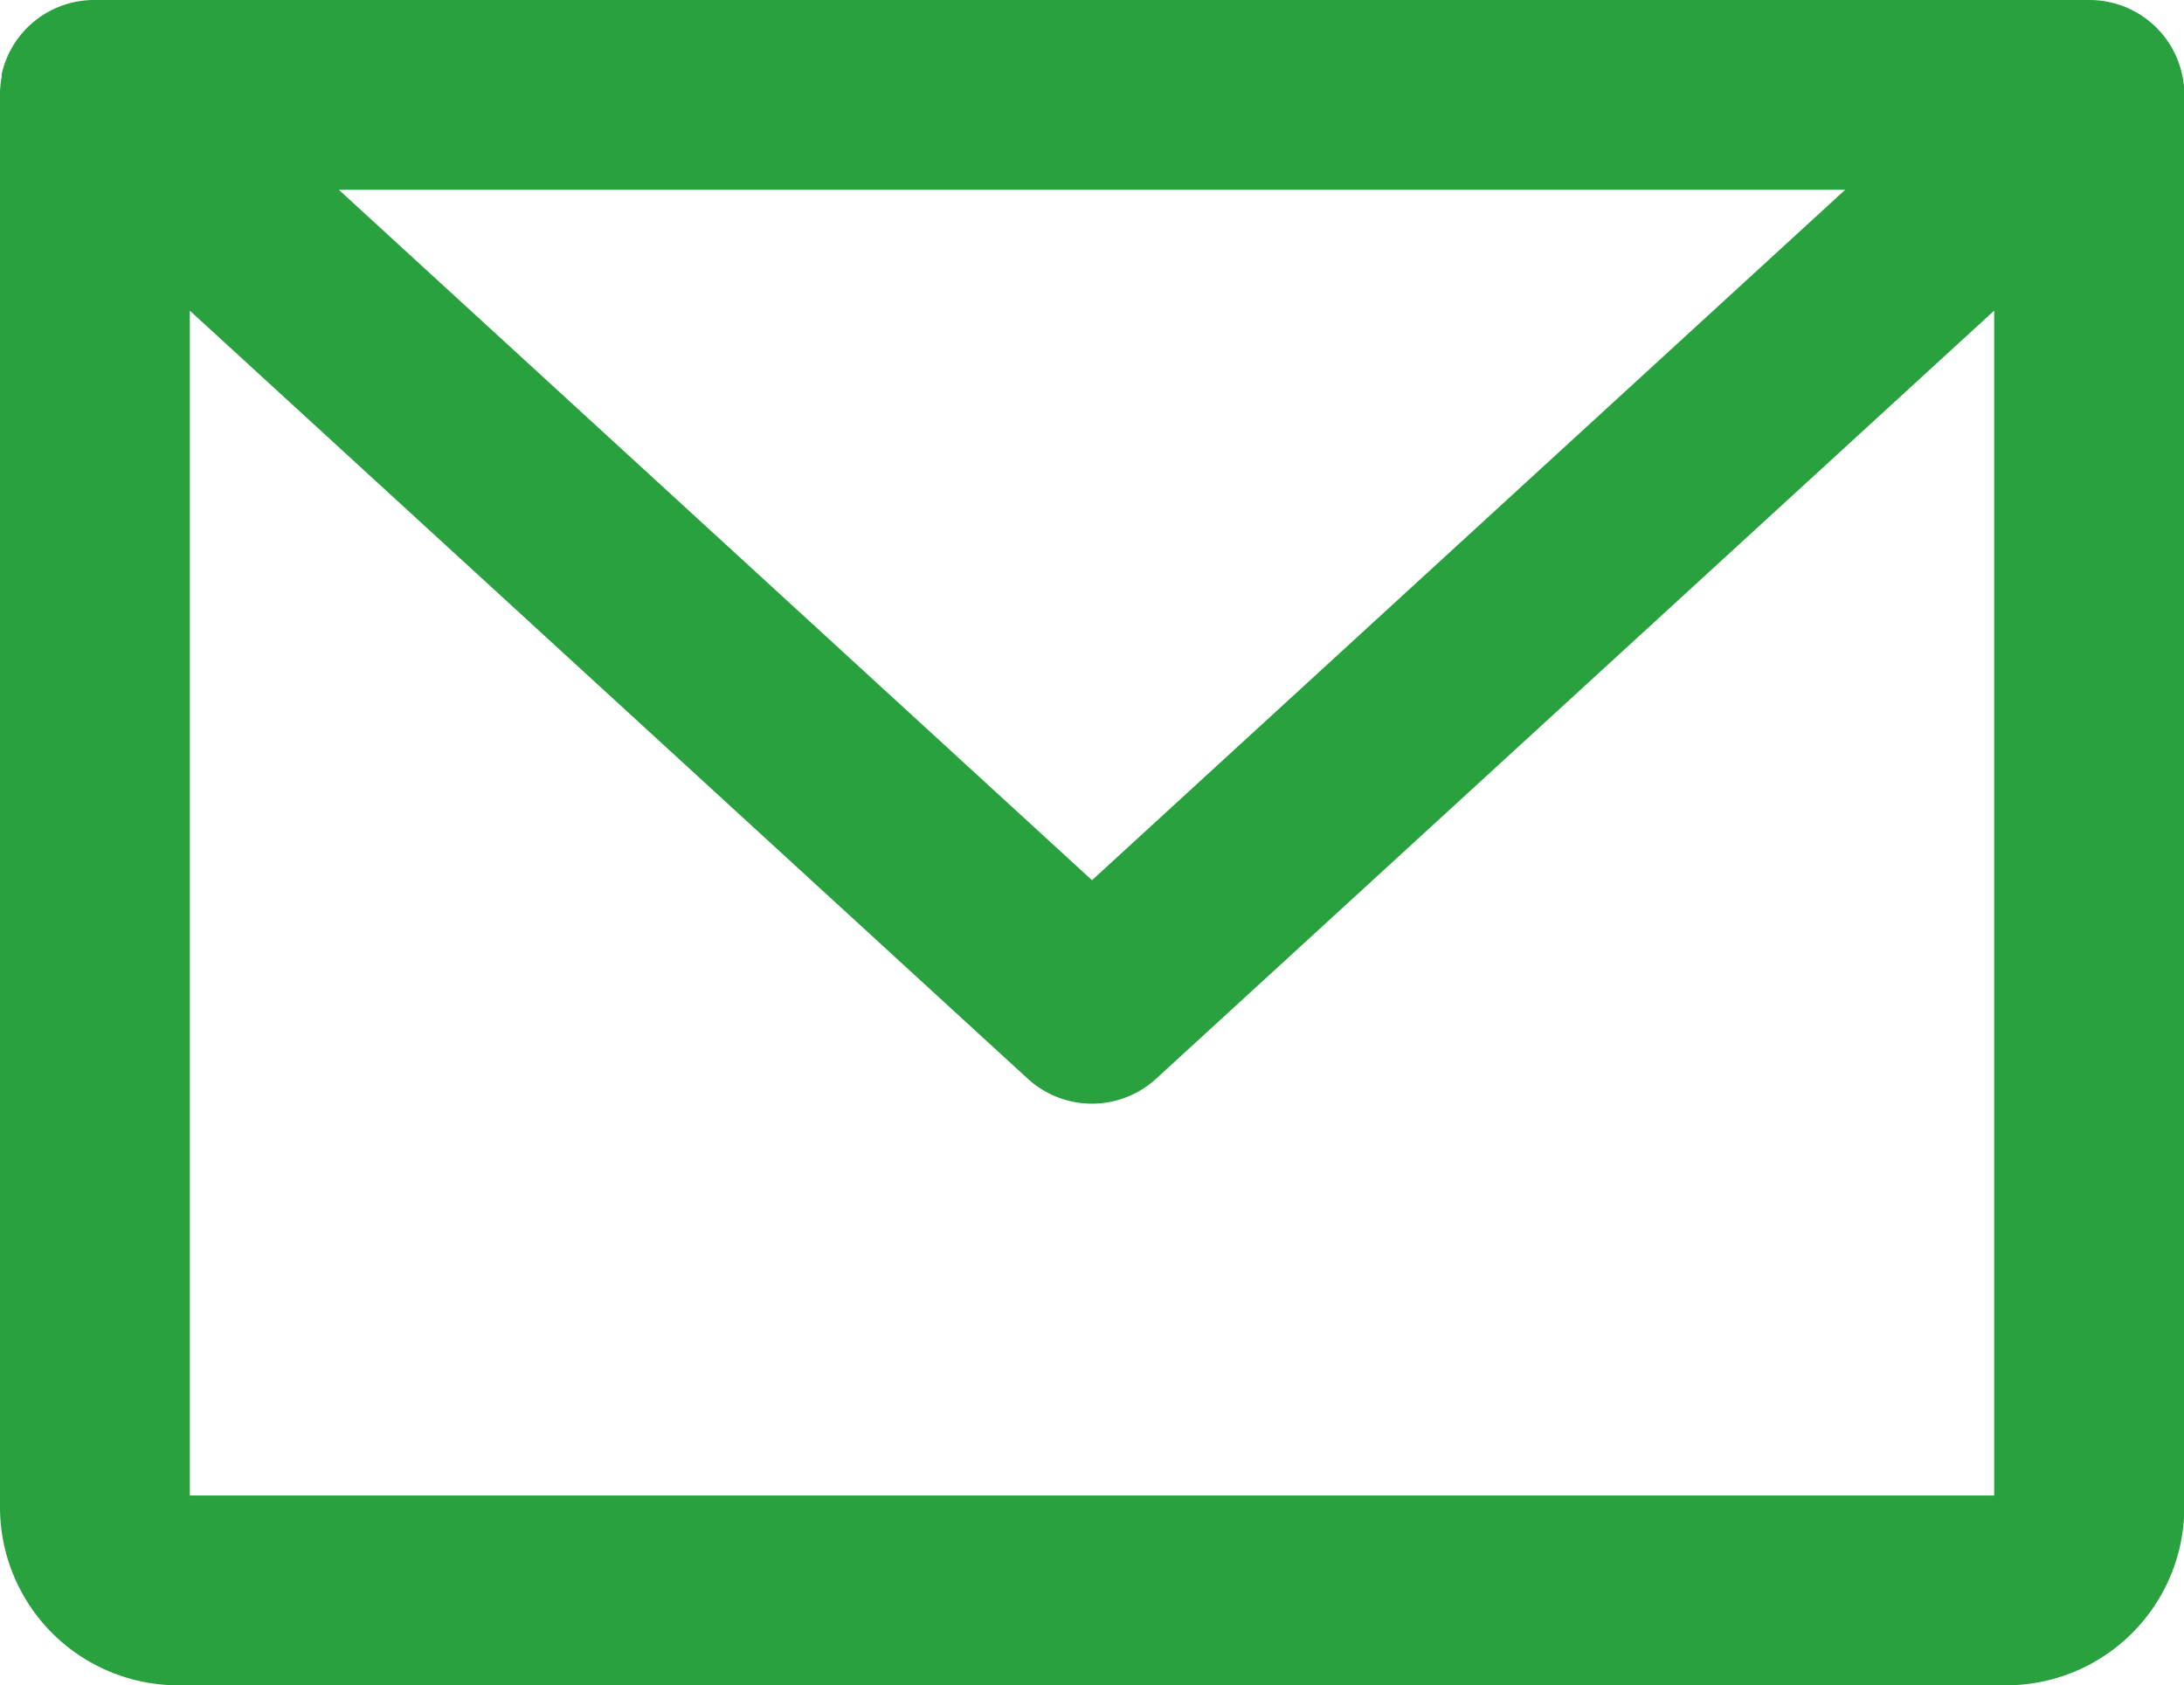 <svg id="Grupo_579" data-name="Grupo 579" xmlns="http://www.w3.org/2000/svg" width="19.754" height="15.245" viewBox="0 0 19.754 15.245">
  <path id="União_6" data-name="União 6" d="M1.609,15.245A1.612,1.612,0,0,1,0,13.634V.879A.867.867,0,0,1,.013.707.052.052,0,0,0,.015.7a.081.081,0,0,1,0-.01l0-.018h0A.857.857,0,0,1,.858,0H18.9a.858.858,0,0,1,.857.858V13.634a1.612,1.612,0,0,1-1.609,1.611Zm.108-1.717h16.32V2.81l-7.58,6.948a.86.86,0,0,1-1.161,0L1.717,2.81Zm8.16-5.566,6.812-6.245H3.065Z" transform="translate(0)" fill="#28a13e"/>
</svg>
